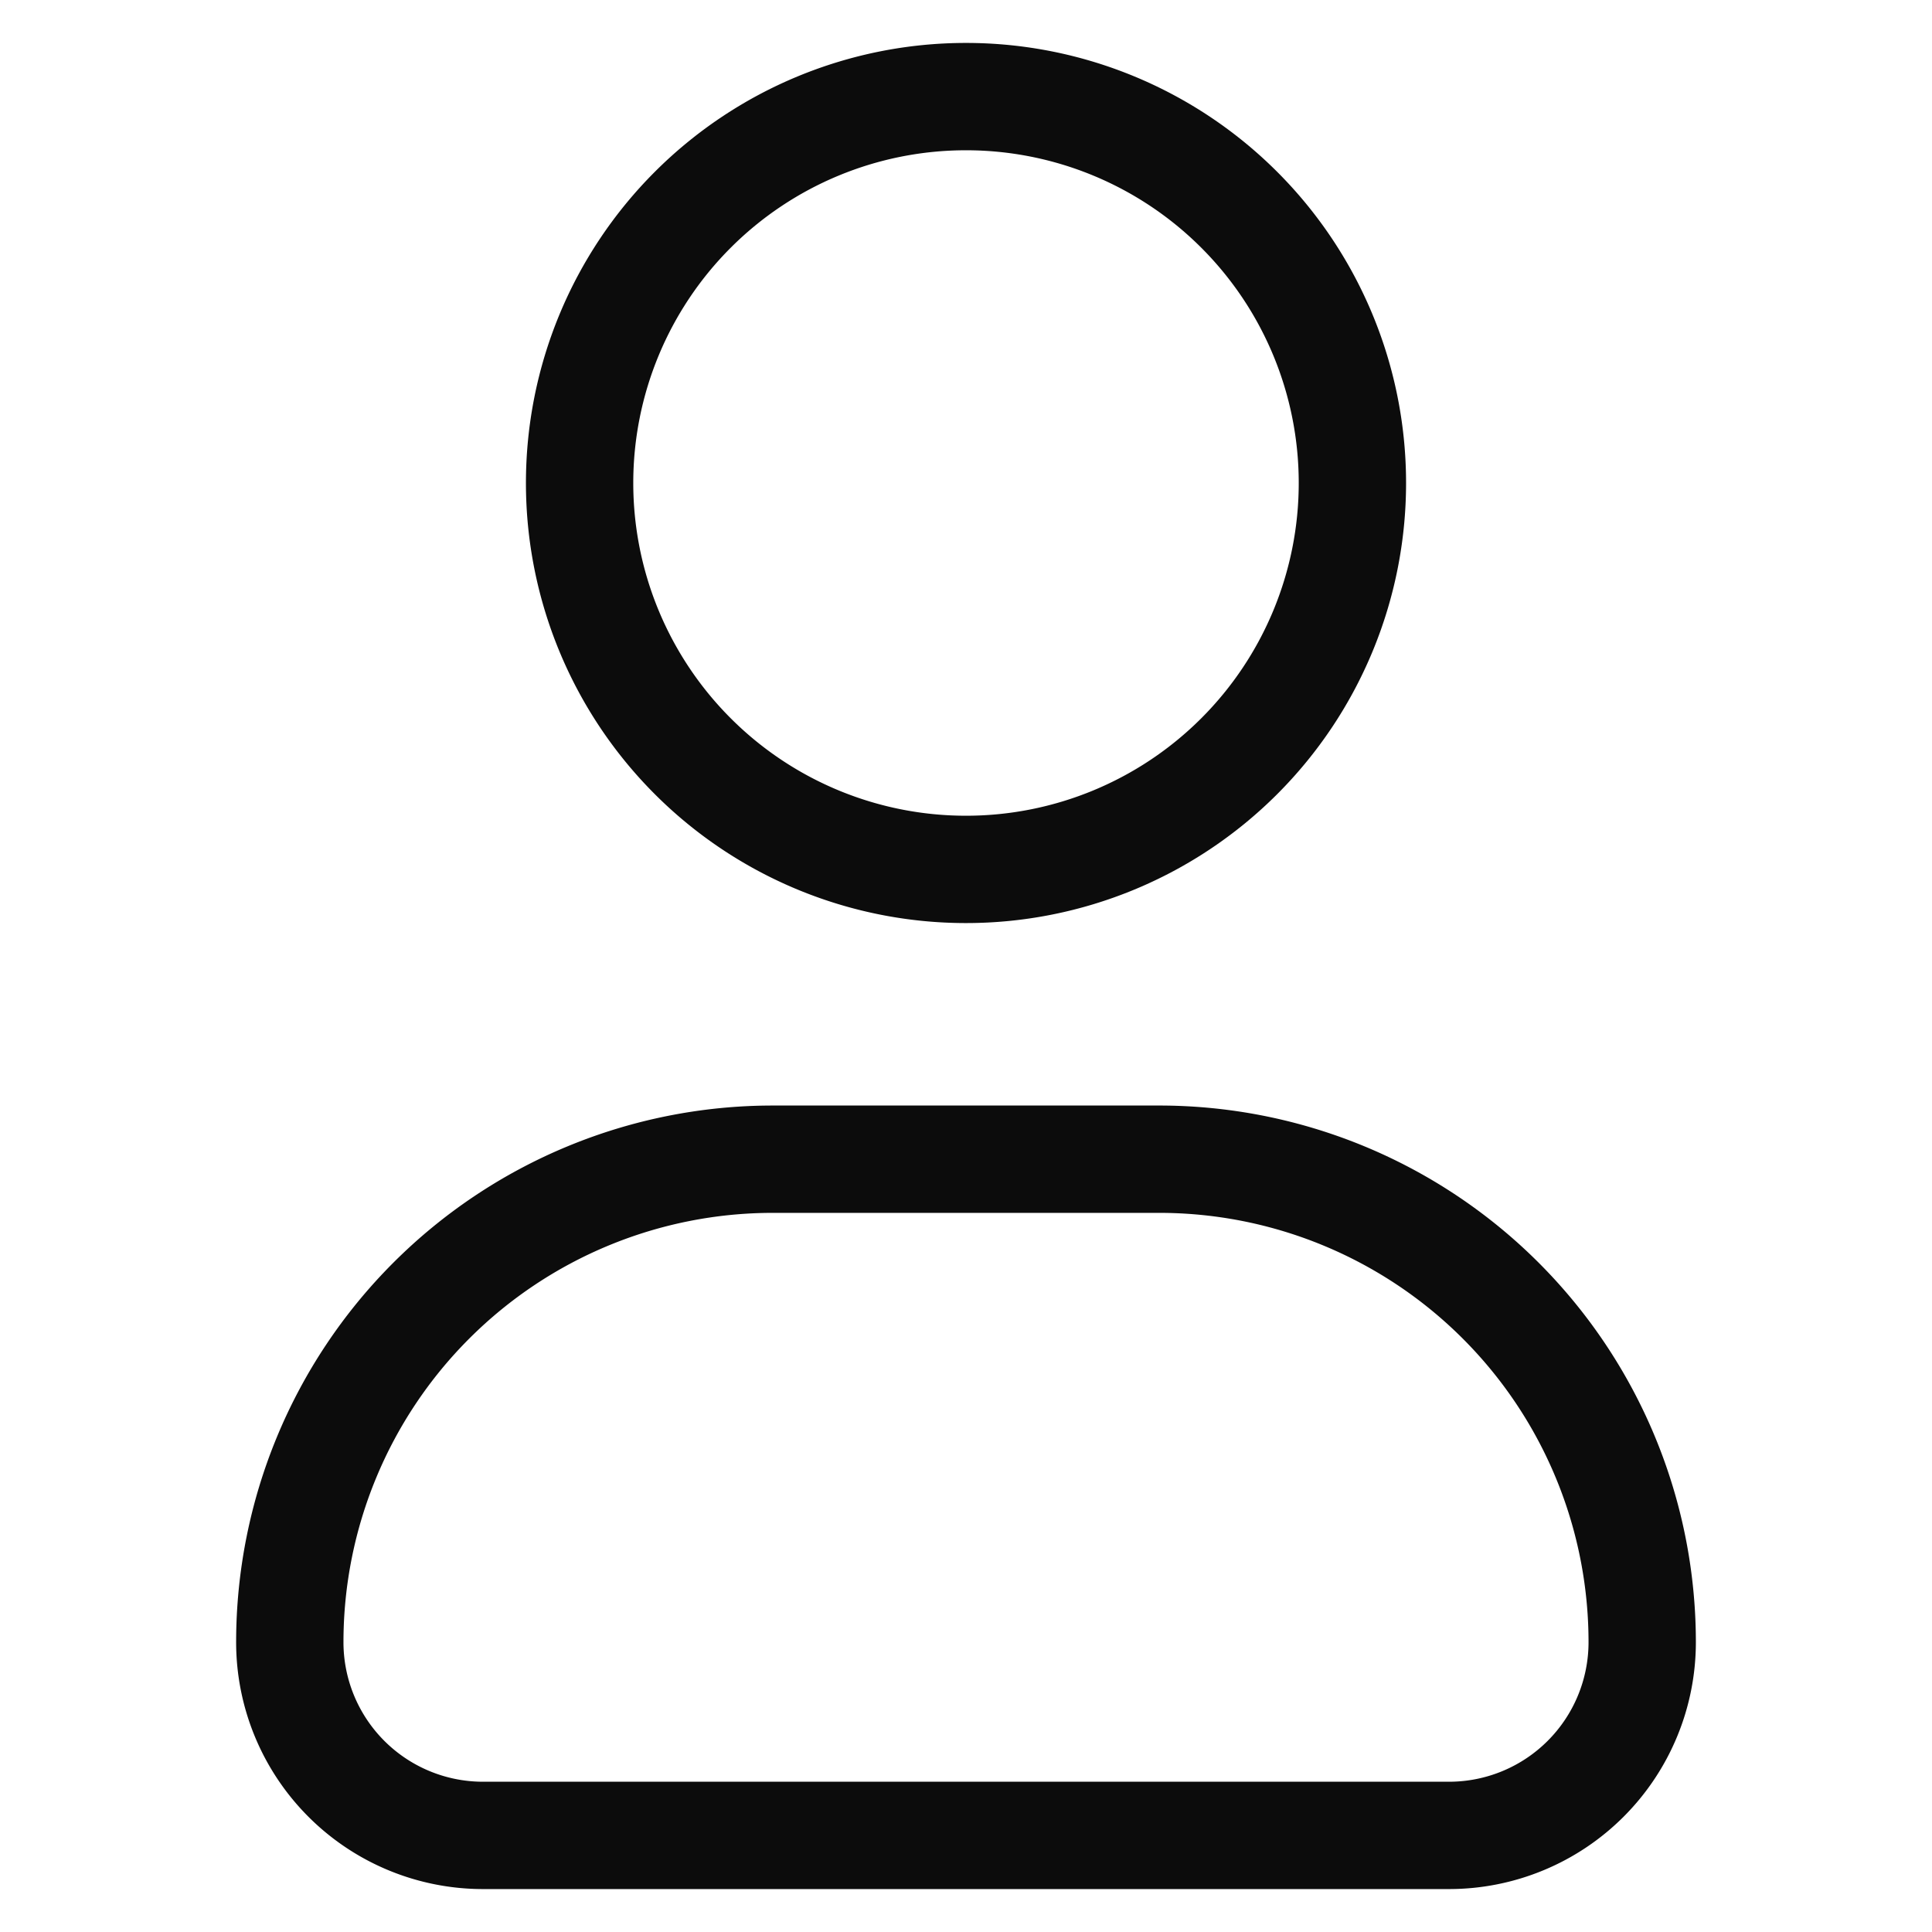 <svg xmlns="http://www.w3.org/2000/svg" xmlns:xlink="http://www.w3.org/1999/xlink" width="18" height="18" viewBox="0 0 18 18">
  <defs>
    <clipPath id="clip-path">
      <rect id="Rectangle_5550" data-name="Rectangle 5550" width="18" height="18" transform="translate(19 342)" fill="#fff" stroke="#0c0c0c" stroke-width="1"/>
    </clipPath>
  </defs>
  <g id="Mask_Group_482" data-name="Mask Group 482" transform="translate(-19 -342)" clip-path="url(#clip-path)">
    <g id="user-03-stroke-rounded_2_" data-name="user-03-stroke-rounded (2)" transform="translate(17.2 340.2)">
      <path id="Path_3167" data-name="Path 3167" d="M14.4,6.3a3.6,3.6,0,1,1-3.6-3.6A3.6,3.6,0,0,1,14.4,6.3Z" fill="none" stroke="#0c0c0c" stroke-width="1"/>
      <path id="Path_3168" data-name="Path 3168" d="M12.6,12.6H9a4.5,4.5,0,0,0-4.5,4.5,1.8,1.8,0,0,0,1.8,1.8h9a1.8,1.8,0,0,0,1.8-1.8A4.5,4.5,0,0,0,12.6,12.6Z" fill="none" stroke="#0c0c0c" stroke-linejoin="round" stroke-width="1"/>
    </g>
  </g>
</svg>
